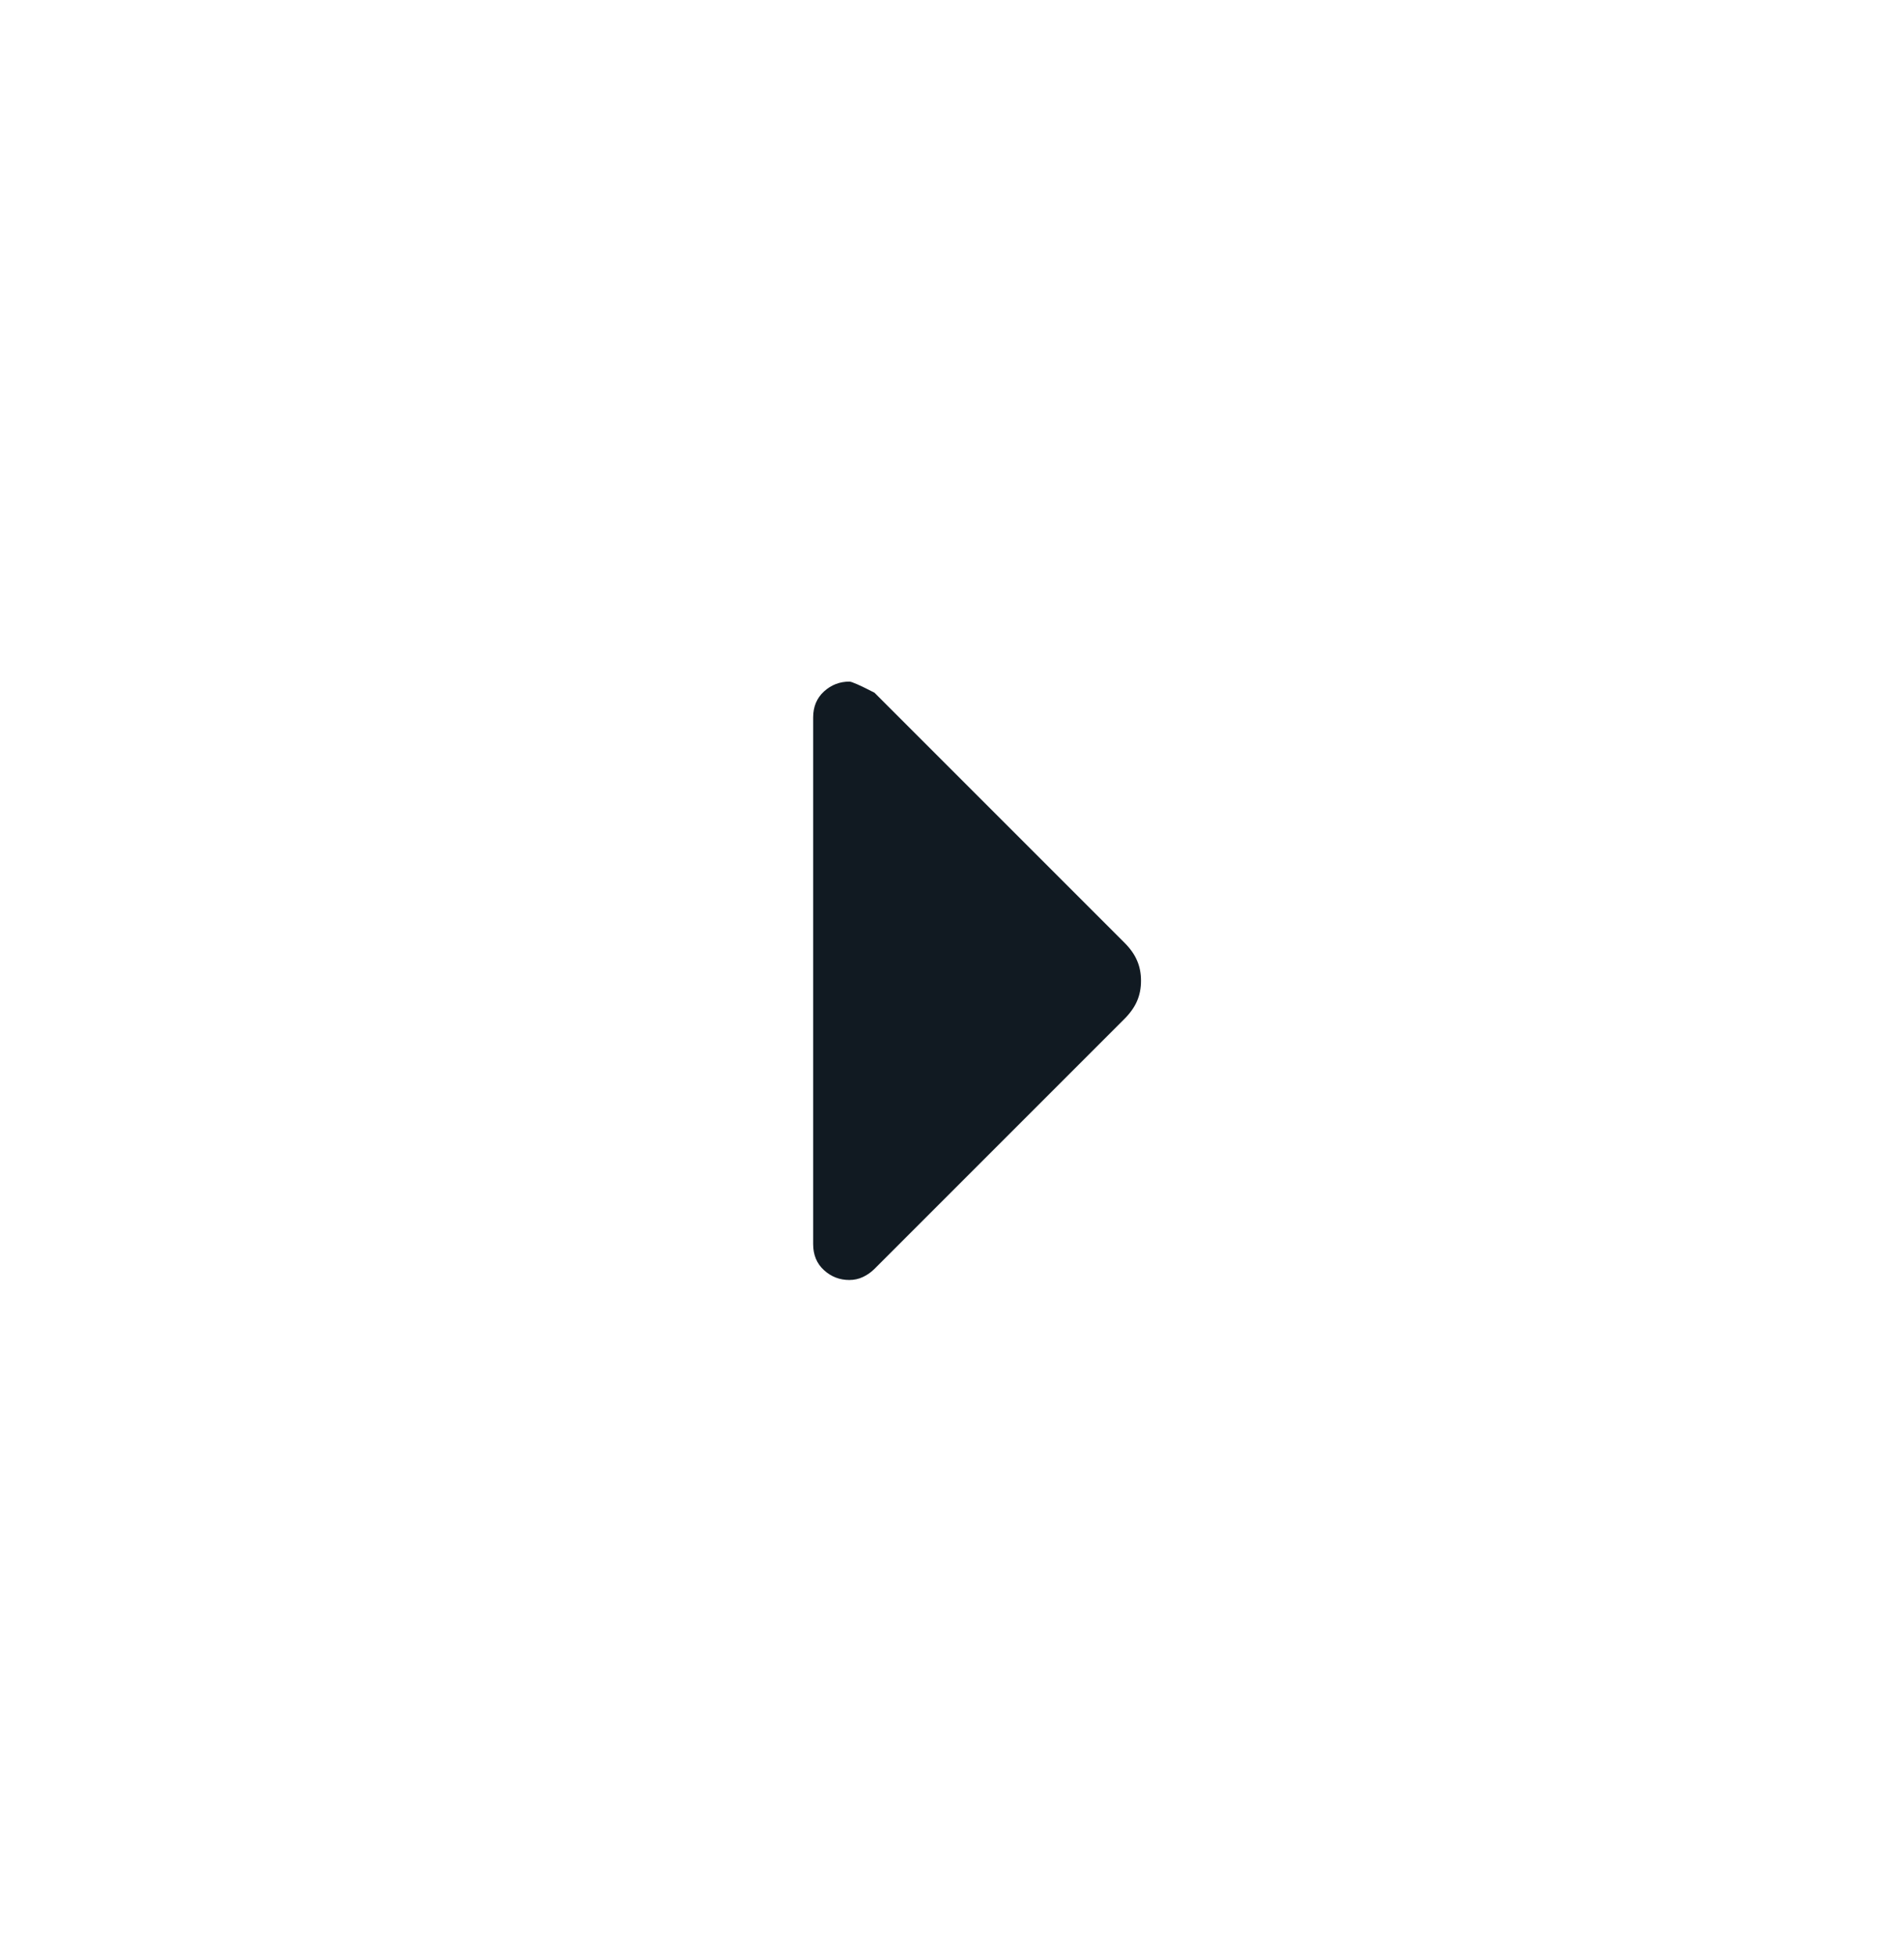 <svg width="37" height="38" viewBox="0 0 37 38" fill="none" xmlns="http://www.w3.org/2000/svg">
<path d="M21.852 19.797L16.994 24.655C16.927 24.722 16.852 24.774 16.769 24.813C16.687 24.852 16.598 24.871 16.504 24.871C16.315 24.871 16.151 24.807 16.011 24.679C15.872 24.552 15.802 24.383 15.802 24.174L15.802 13.94C15.802 13.731 15.873 13.563 16.013 13.435C16.154 13.307 16.318 13.244 16.506 13.244C16.552 13.244 16.715 13.316 16.994 13.46L21.852 18.318C21.963 18.429 22.045 18.544 22.096 18.664C22.148 18.783 22.173 18.914 22.173 19.057C22.173 19.2 22.148 19.331 22.096 19.451C22.045 19.57 21.963 19.685 21.852 19.797Z" fill="#111A22"/>
</svg>
